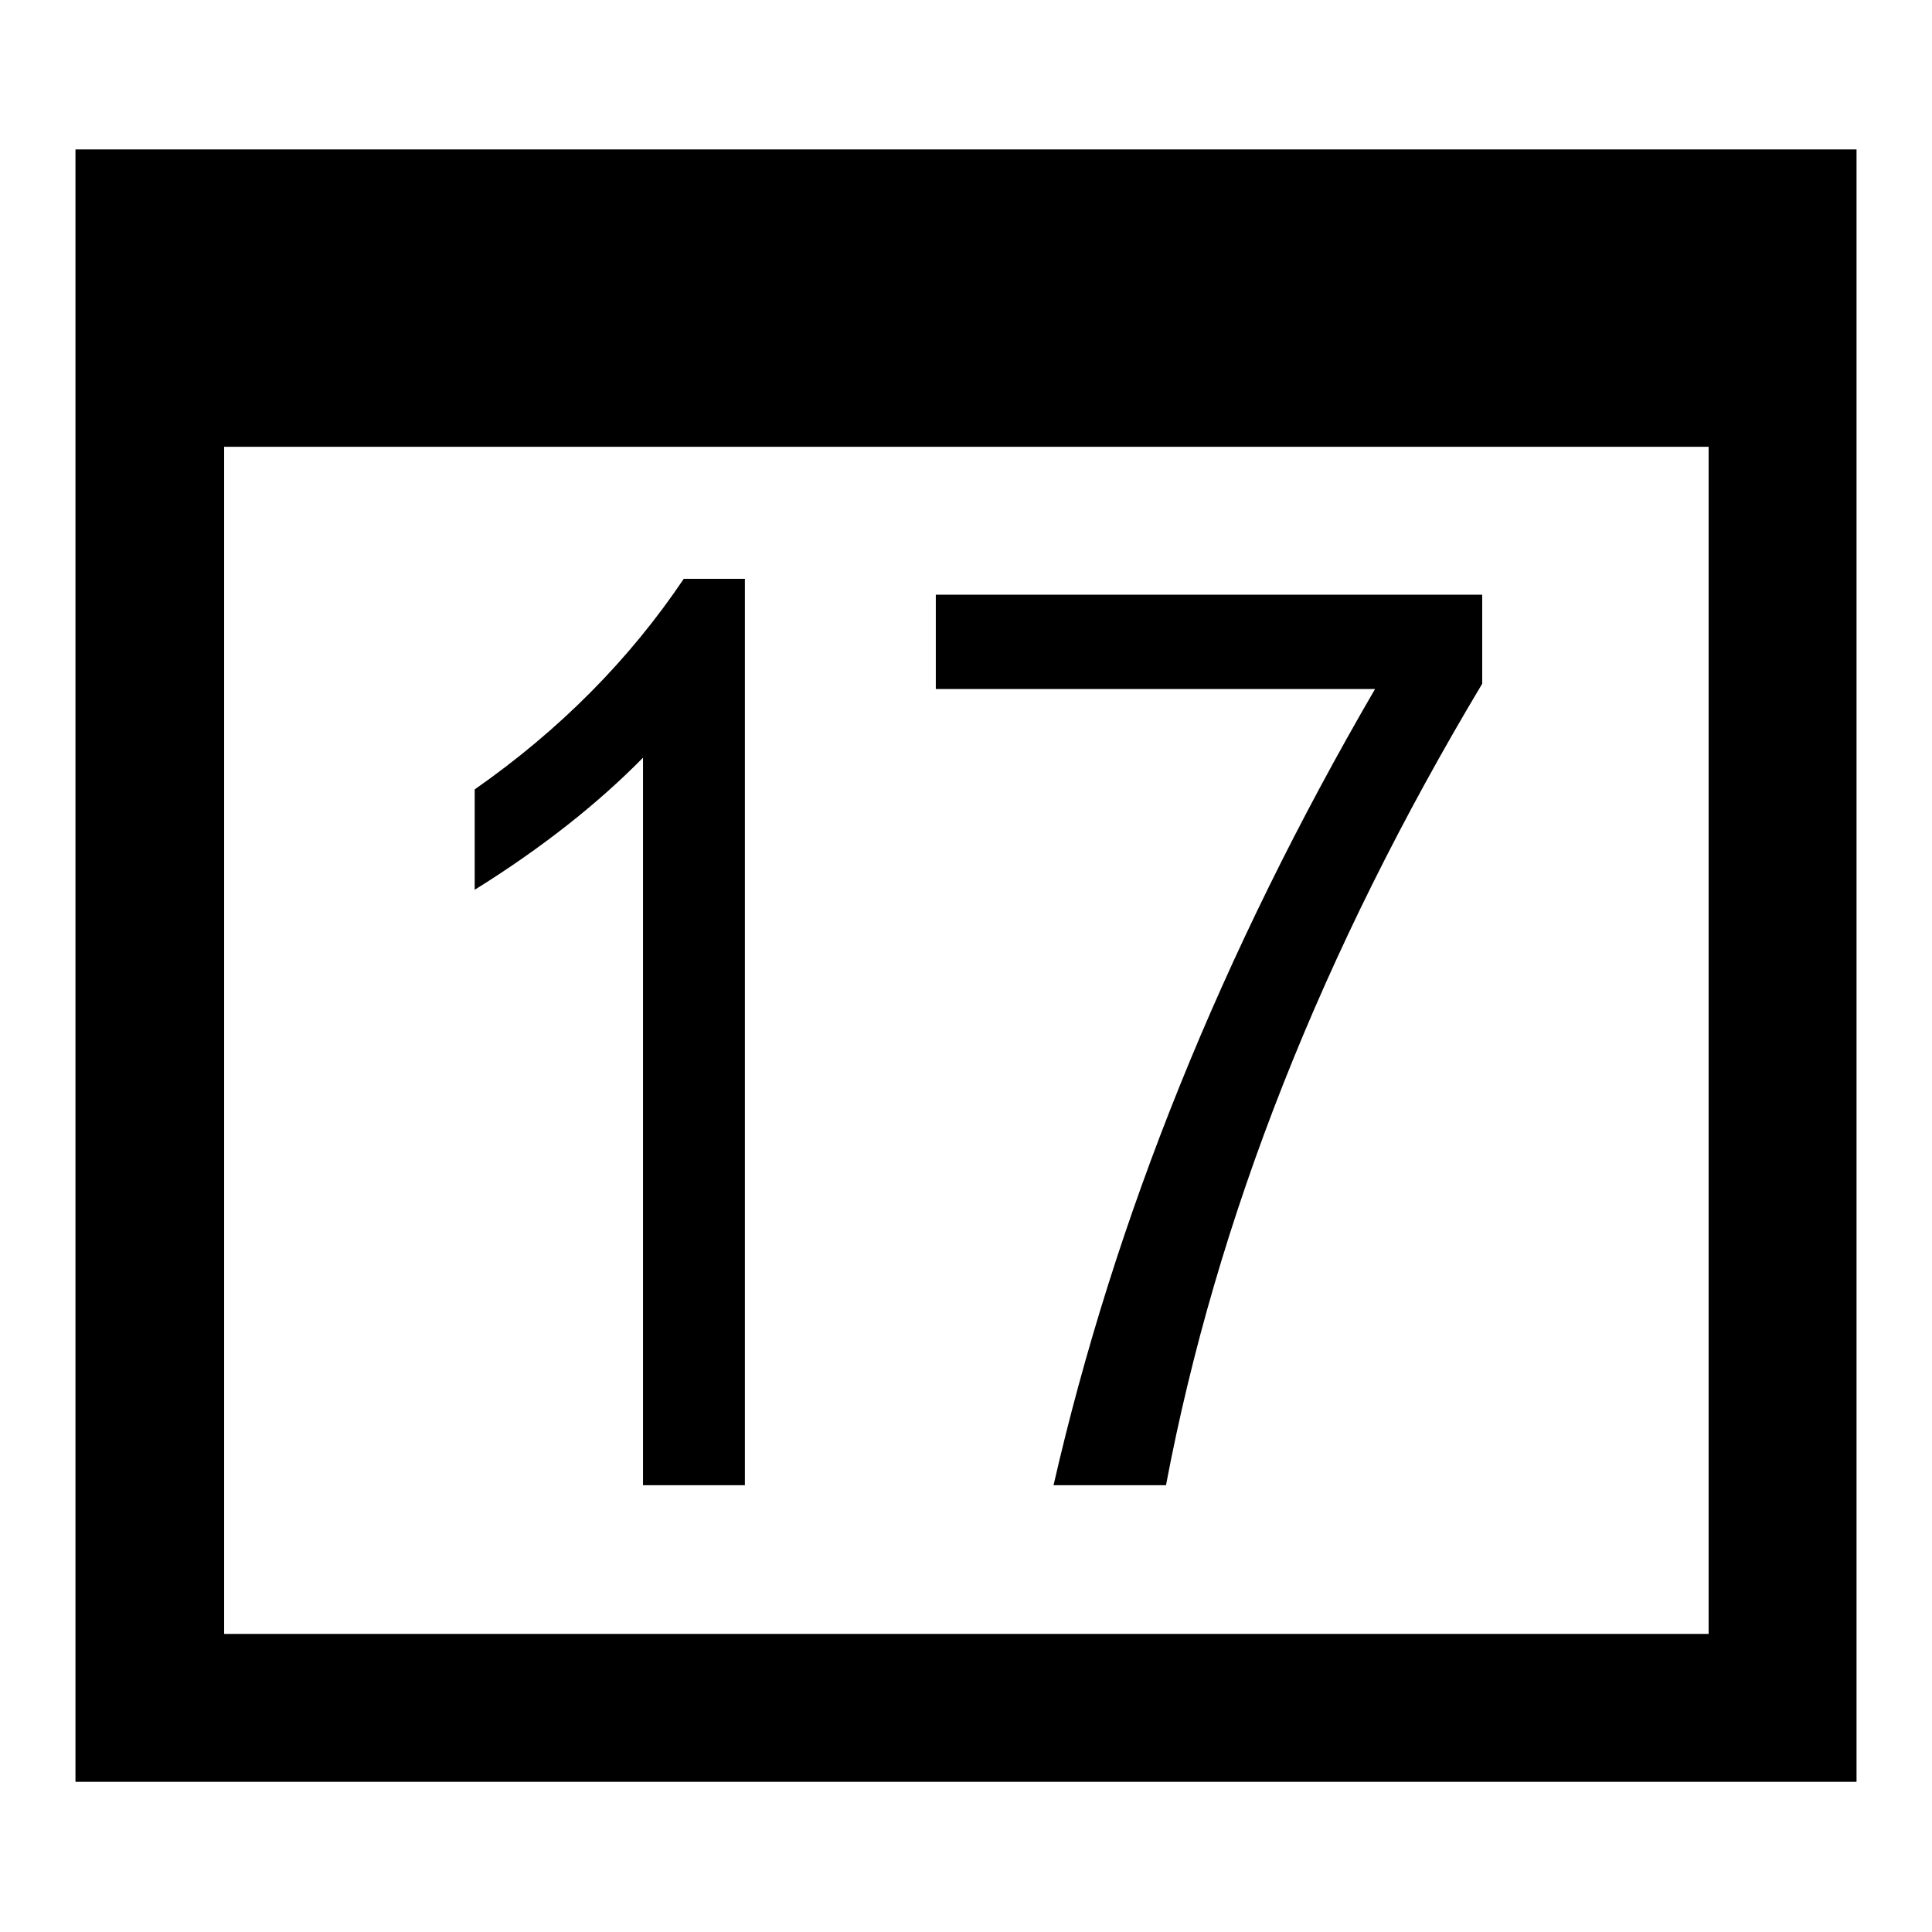 <?xml version="1.0" encoding="utf-8"?>
<!-- Svg Vector Icons : http://www.onlinewebfonts.com/icon -->
<!DOCTYPE svg PUBLIC "-//W3C//DTD SVG 1.1//EN" "http://www.w3.org/Graphics/SVG/1.1/DTD/svg11.dtd">
<svg version="1.1" xmlns="http://www.w3.org/2000/svg" xmlns:xlink="http://www.w3.org/1999/xlink" x="0px" y="0px" viewBox="0 0 256 256" enable-background="new 0 0 256 256" xml:space="preserve">
<g><g><path fill="#000000" d="M10,19.8v216.3h236V19.8H10L10,19.8z M29.7,216.5V59.2h196.7v157.3H29.7L29.7,216.5z M85.2,100.4c-5.9,6-13.3,11.9-22.3,17.5v-13.3c11.3-7.9,20.5-17.2,27.7-27.9h8.1v120.1H85.2V100.4L85.2,100.4z M182.2,91.3H124V78.8h72.4v11.8c-21.2,35.4-35.2,70.8-41.9,106.2h-14.9C147.7,161.4,161.9,126.2,182.2,91.3L182.2,91.3z"/></g></g>
</svg>
